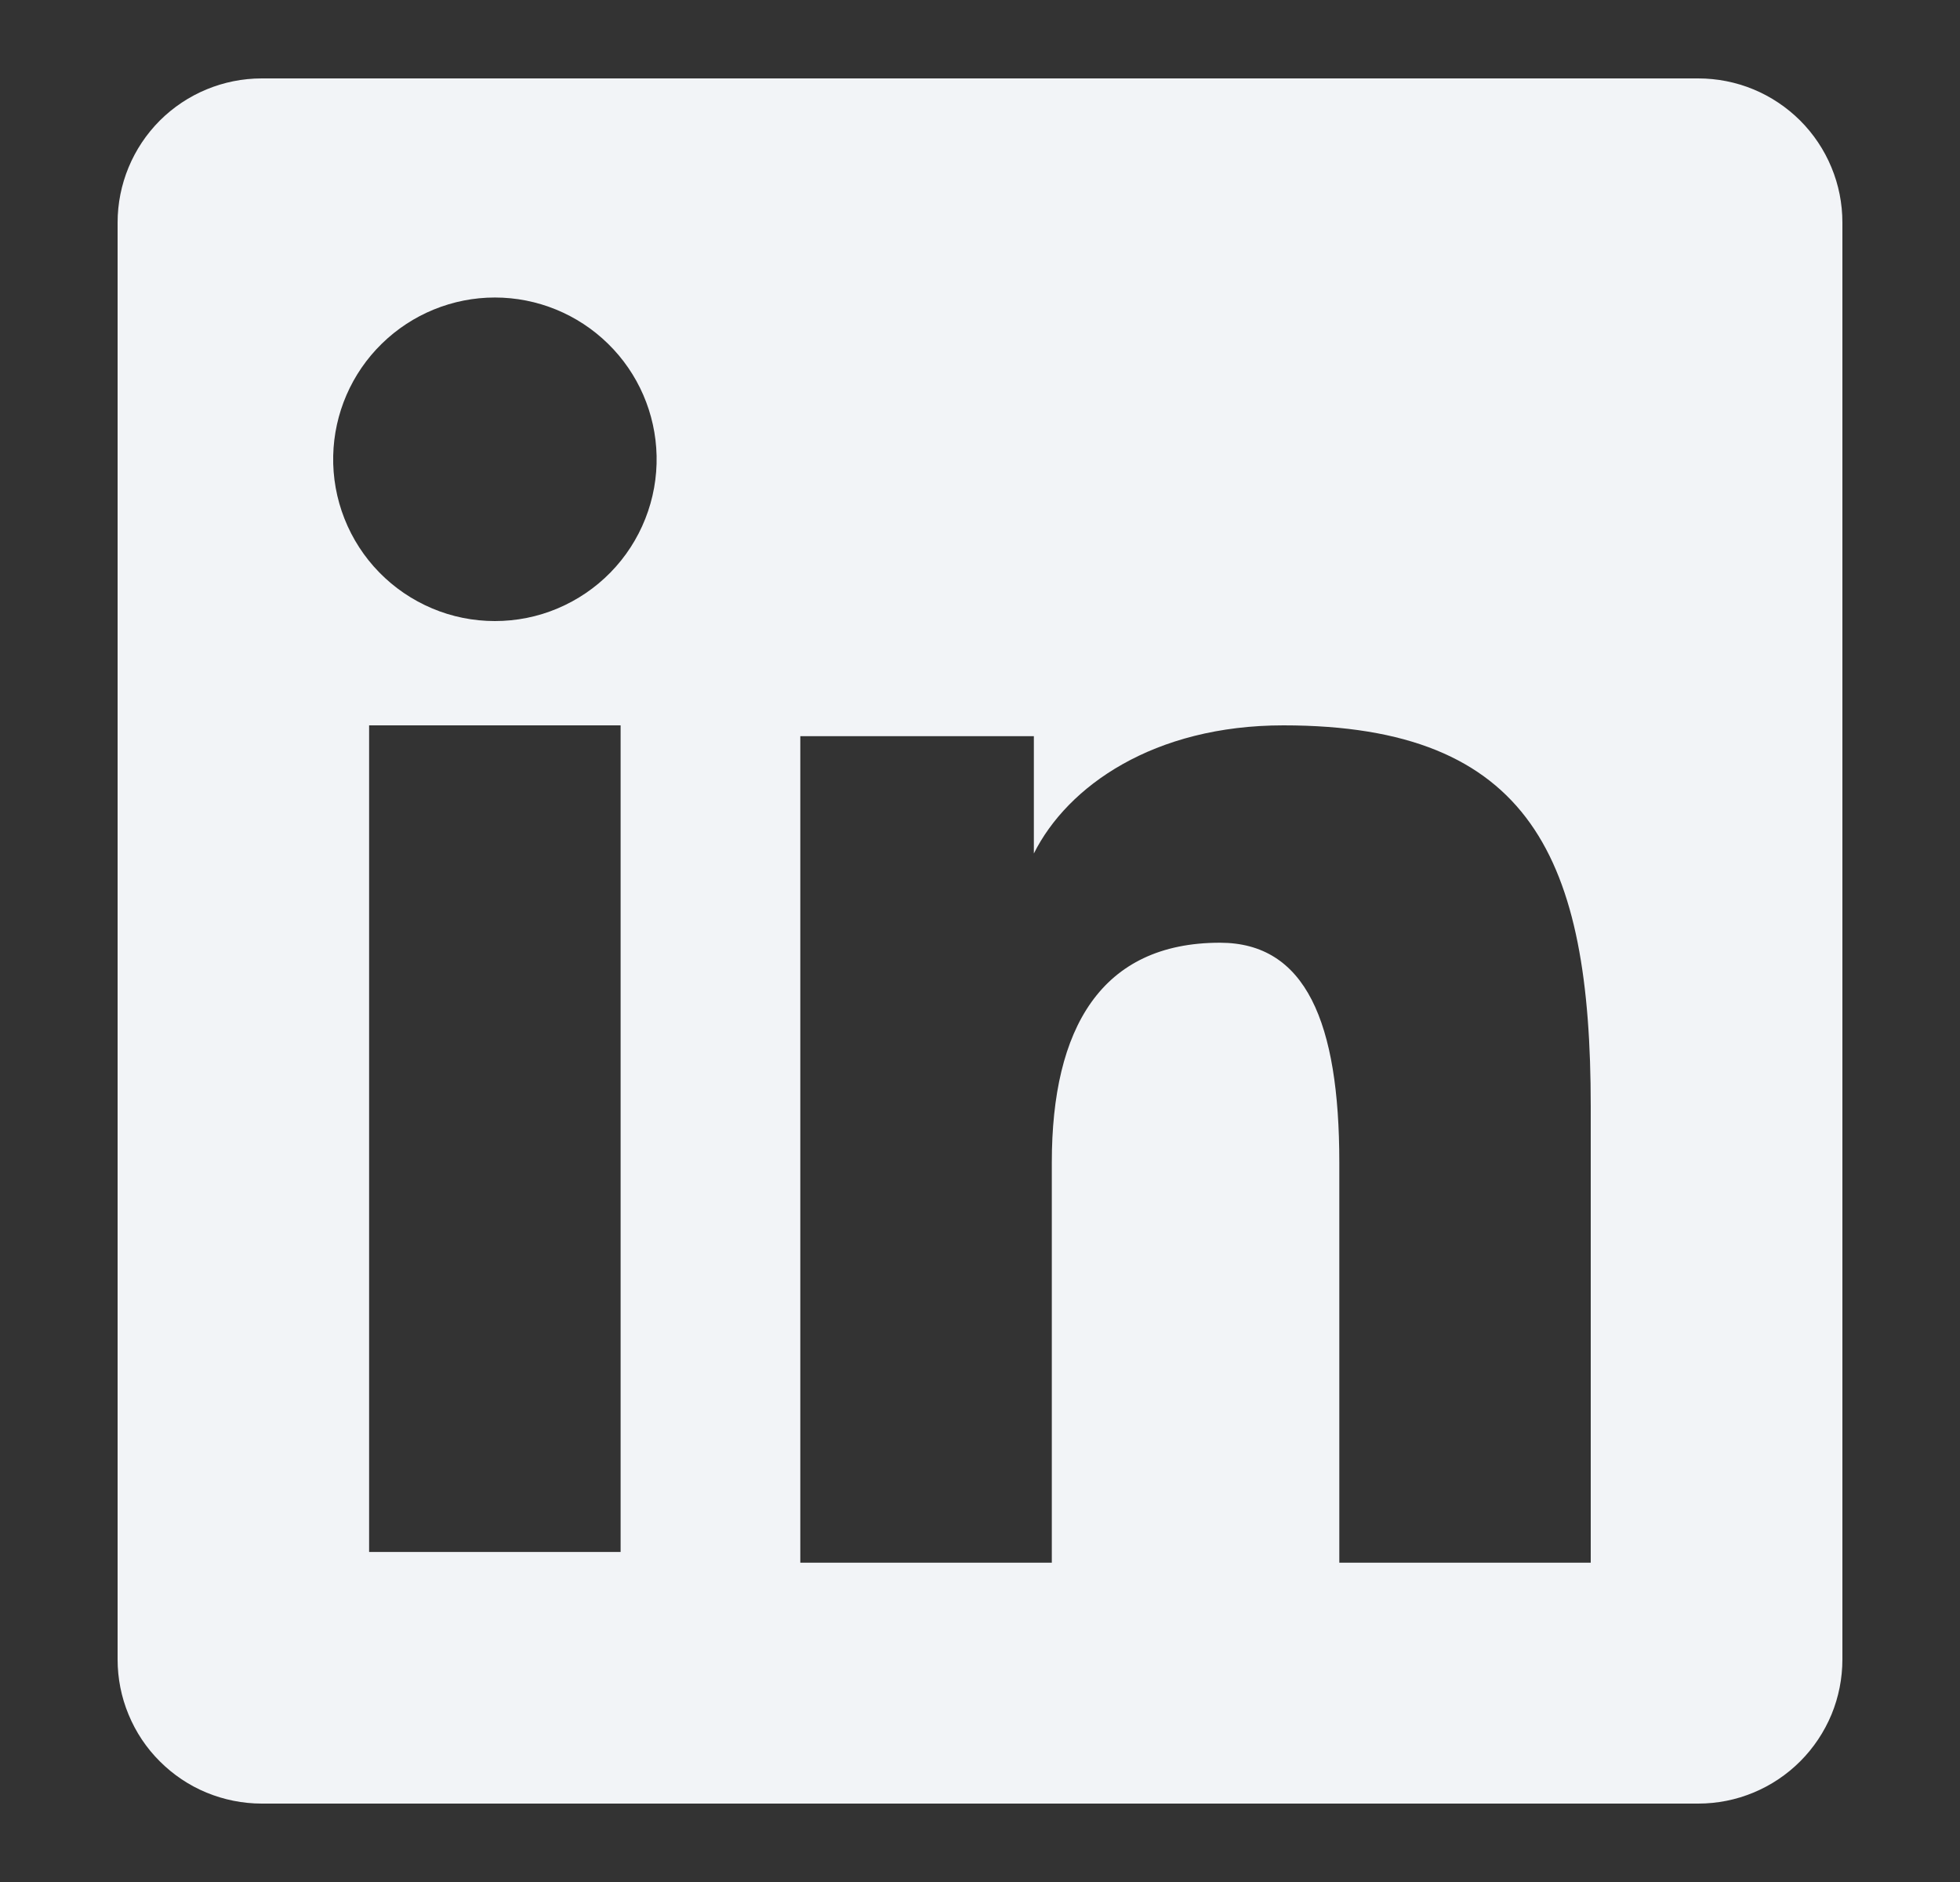 <svg width="25" height="24" viewBox="0 0 25 24" fill="none" xmlns="http://www.w3.org/2000/svg">
<rect x="0" y="0" width="25" height="24" fill="#333333" stroke="none"/>
<path fill-rule="evenodd" clip-rule="evenodd" d="M1.5 2.838C1.5 2.351 1.694 1.883 2.038 1.538C2.383 1.194 2.851 1 3.338 1H21.66C21.902 1 22.141 1.047 22.364 1.139C22.587 1.231 22.79 1.367 22.961 1.537C23.132 1.708 23.268 1.911 23.36 2.134C23.453 2.357 23.5 2.596 23.5 2.838V21.16C23.5 21.402 23.453 21.641 23.361 21.864C23.268 22.087 23.133 22.29 22.962 22.461C22.791 22.632 22.588 22.768 22.365 22.86C22.142 22.953 21.903 23 21.661 23H3.338C3.097 23 2.857 22.952 2.634 22.86C2.411 22.768 2.209 22.632 2.038 22.461C1.867 22.291 1.732 22.088 1.64 21.865C1.547 21.642 1.5 21.402 1.5 21.161V2.838ZM10.208 9.388H13.187V10.884C13.617 10.024 14.717 9.25 16.37 9.25C19.539 9.25 20.29 10.963 20.29 14.106V19.928H17.083V14.822C17.083 13.032 16.653 12.022 15.561 12.022C14.046 12.022 13.416 13.111 13.416 14.822V19.928H10.208V9.388ZM4.708 19.791H7.916V9.25H4.708V19.79V19.791ZM8.375 5.812C8.381 6.087 8.332 6.36 8.231 6.615C8.13 6.871 7.979 7.104 7.787 7.3C7.595 7.496 7.366 7.652 7.112 7.759C6.859 7.866 6.587 7.92 6.312 7.92C6.038 7.92 5.766 7.866 5.513 7.759C5.259 7.652 5.03 7.496 4.838 7.3C4.646 7.104 4.495 6.871 4.394 6.615C4.293 6.36 4.244 6.087 4.25 5.812C4.262 5.273 4.484 4.76 4.87 4.383C5.255 4.006 5.773 3.794 6.312 3.794C6.852 3.794 7.37 4.006 7.755 4.383C8.141 4.76 8.363 5.273 8.375 5.812Z" fill="#F2F4F7"/>
</svg>

